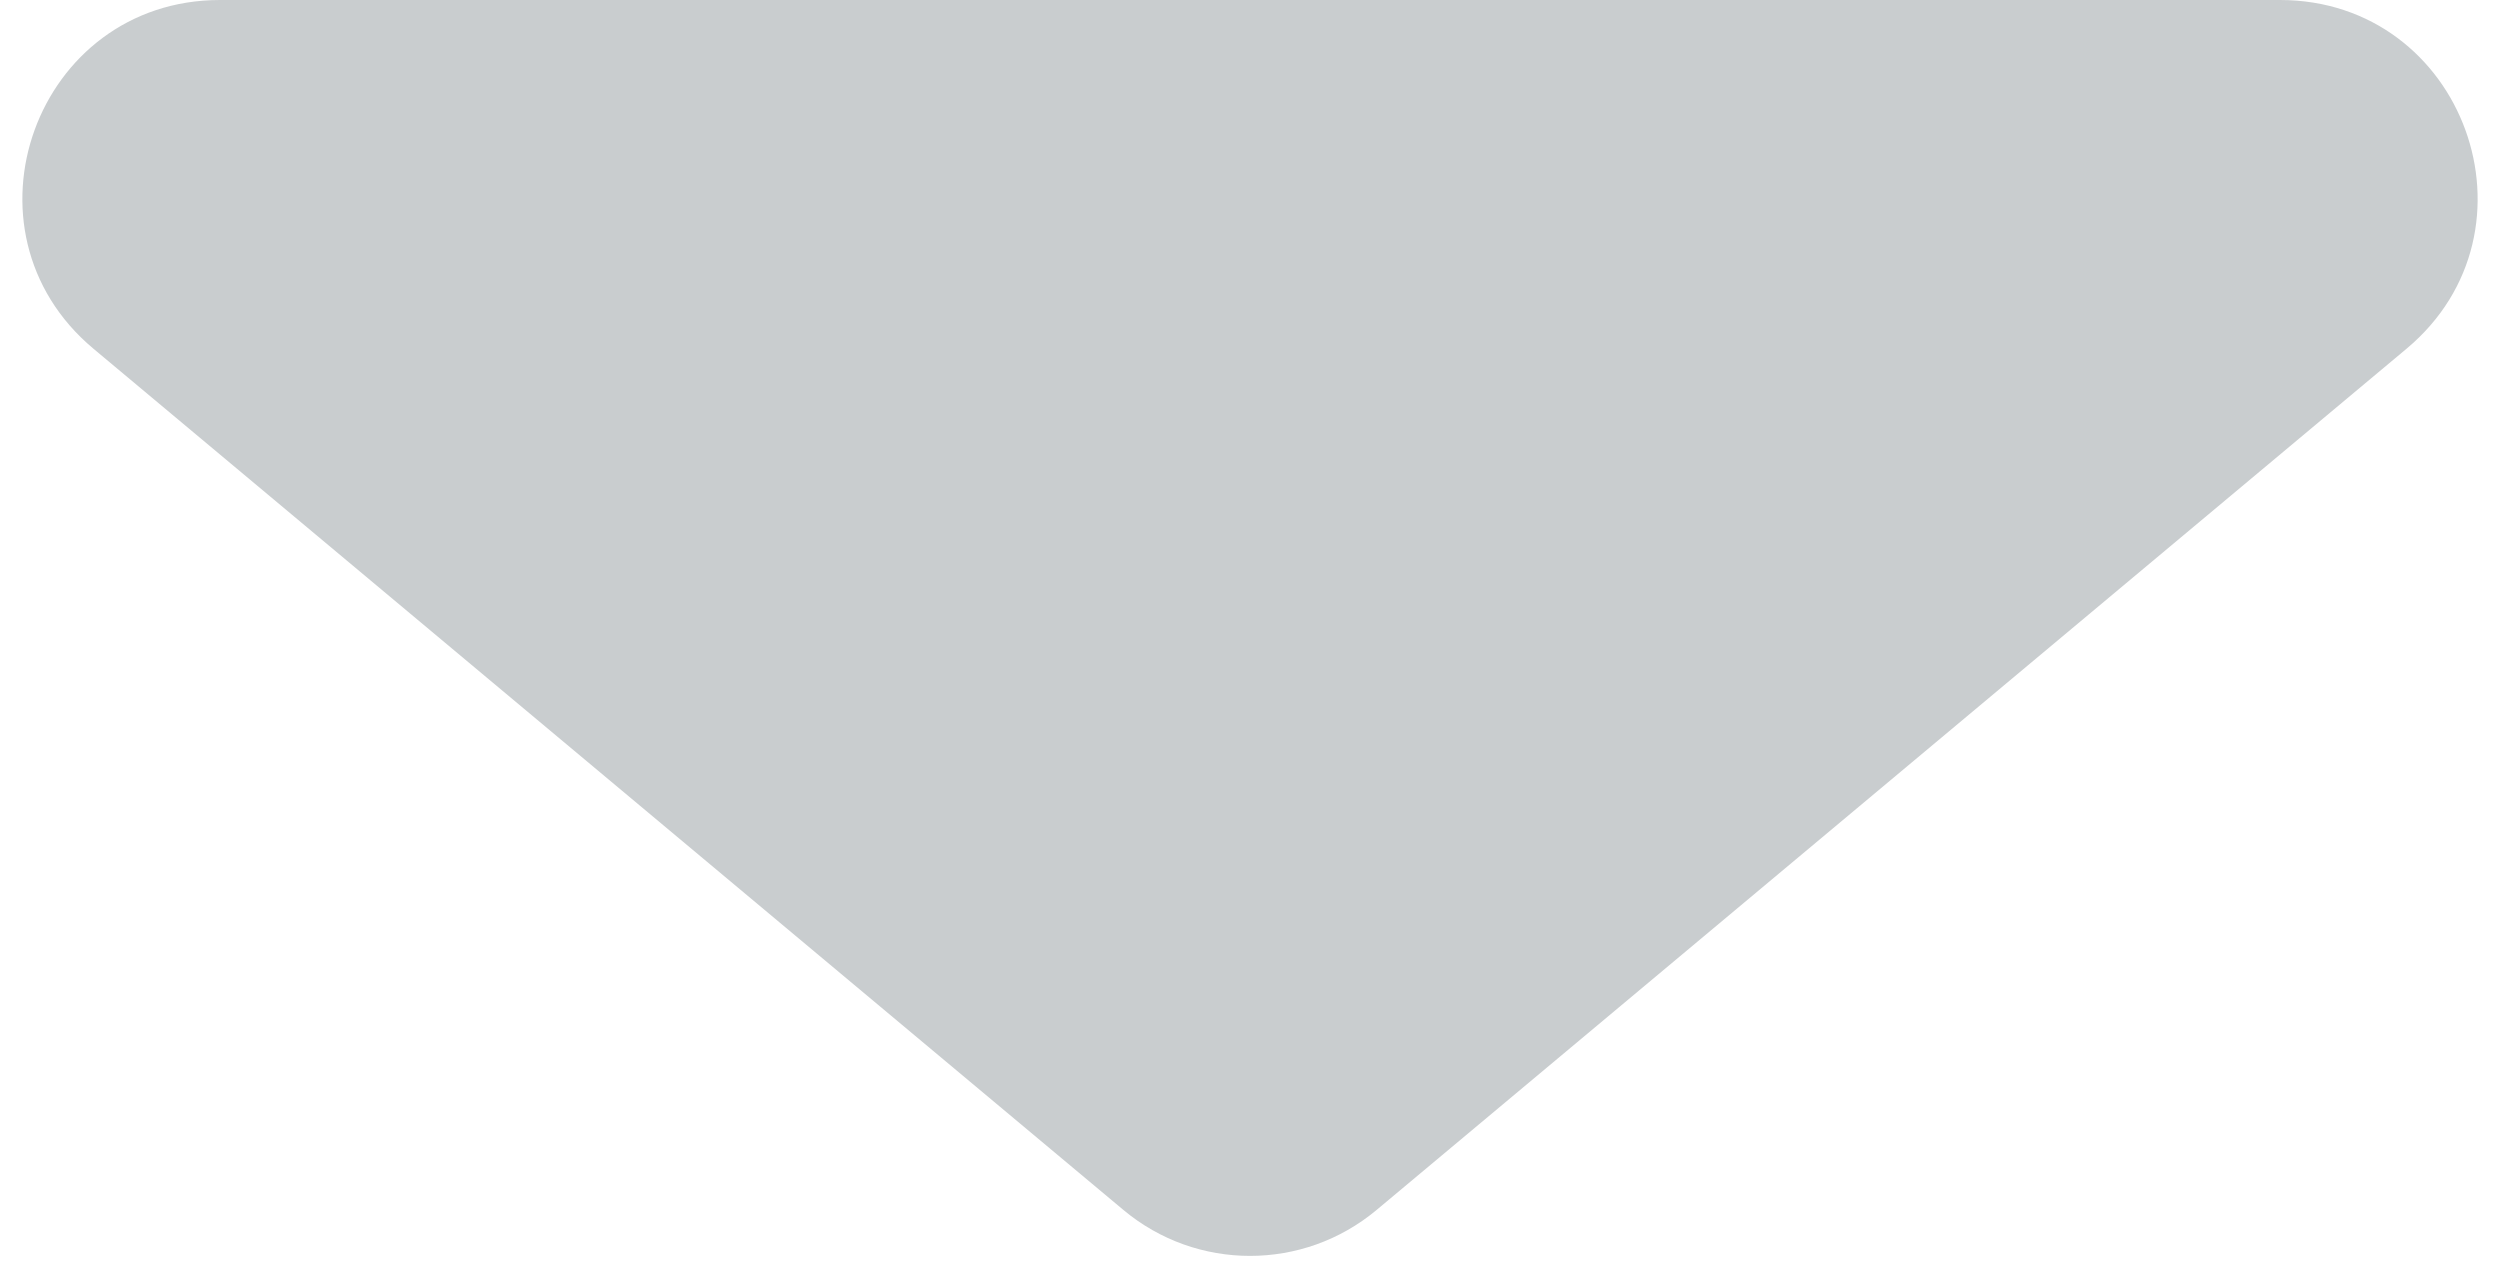 <svg width="76" height="39" viewBox="0 0 76 39" fill="none" xmlns="http://www.w3.org/2000/svg">
<path d="M41.849 36.782C39.621 38.645 36.379 38.645 34.151 36.782L2.843 10.603C-1.458 7.006 1.085 0 6.692 0L69.308 0C74.915 0 77.459 7.006 73.157 10.603L41.849 36.782Z" fill="#C9CDCF"/>
</svg>
